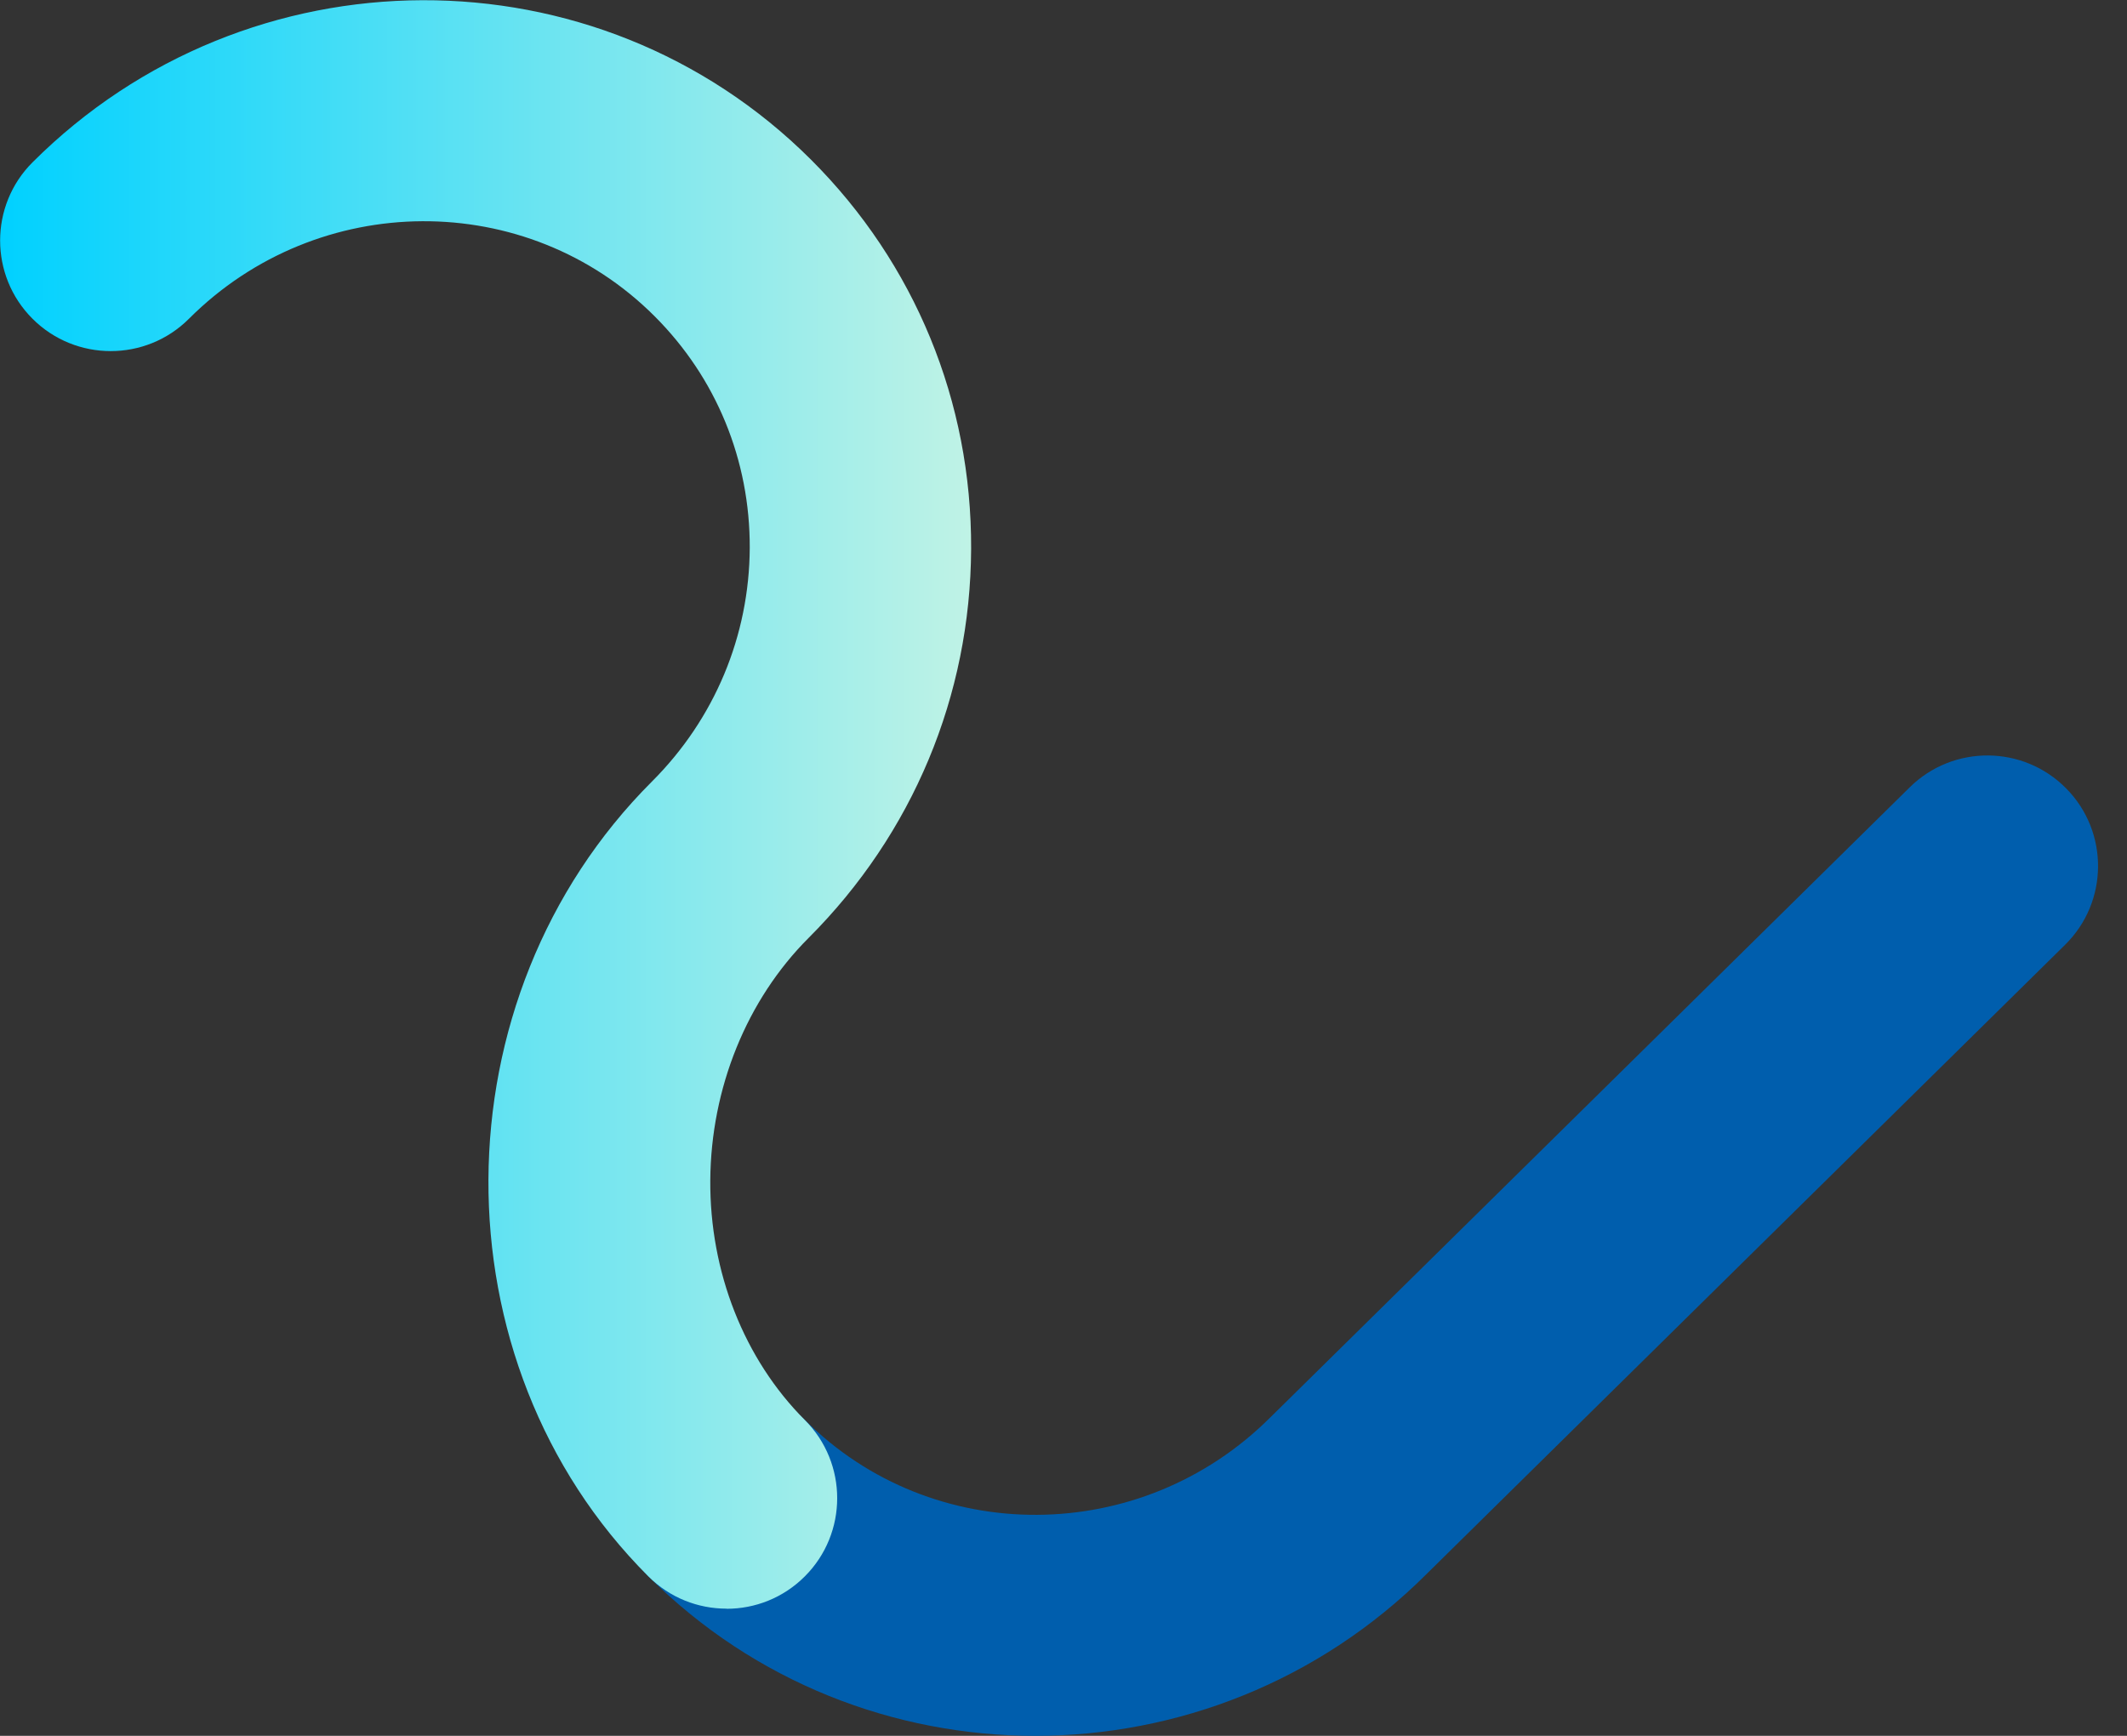 <svg width="49" height="40" viewBox="0 0 49 40" fill="none" xmlns="http://www.w3.org/2000/svg">
<rect x="0" y="0" width="49" height="40" fill="#333333" stroke="none"/>
<g clip-path="url(#clip0_1897_5120)">
<path d="M23.85 40C20.616 40 17.389 38.775 14.936 36.323C13.942 35.329 13.942 33.713 14.936 32.719C15.931 31.725 17.546 31.723 18.541 32.719C21.483 35.66 26.293 35.633 29.266 32.66C29.271 32.656 29.276 32.653 29.279 32.648L43.994 18.143C44.996 17.154 46.612 17.166 47.599 18.168C48.588 19.169 48.576 20.784 47.574 21.771L32.866 36.269C30.376 38.755 27.108 40 23.85 40Z" fill="#005EAD"/>
<path d="M16.736 37.069C16.083 37.069 15.432 36.821 14.934 36.323C9.991 31.381 10.03 22.994 15.02 18.008C16.464 16.565 17.262 14.652 17.272 12.625C17.279 10.602 16.501 8.707 15.079 7.286C12.137 4.345 7.325 4.372 4.353 7.345C3.359 8.339 1.743 8.339 0.749 7.345C-0.246 6.351 -0.246 4.735 0.749 3.741C5.711 -1.217 13.755 -1.244 18.686 3.682C21.078 6.071 22.386 9.254 22.372 12.647C22.357 16.03 21.028 19.213 18.627 21.614C17.203 23.038 16.378 25.073 16.363 27.196C16.348 29.31 17.144 31.323 18.541 32.722C19.535 33.716 19.535 35.331 18.541 36.325C18.043 36.824 17.392 37.072 16.739 37.072L16.736 37.069Z" fill="url(#paint0_linear_1897_5120)"/>
</g>
<defs>
<linearGradient id="paint0_linear_1897_5120" x1="0.003" y1="37.072" x2="29.745" y2="37.072" gradientUnits="userSpaceOnUse">
<stop stop-color="#00D1FF"/>
<stop offset="1" stop-color="#FFFEDD"/>
</linearGradient>
<clipPath id="clip0_1897_5120">
<rect width="48.333" height="40" fill="white"/>
</clipPath>
</defs>
</svg>

